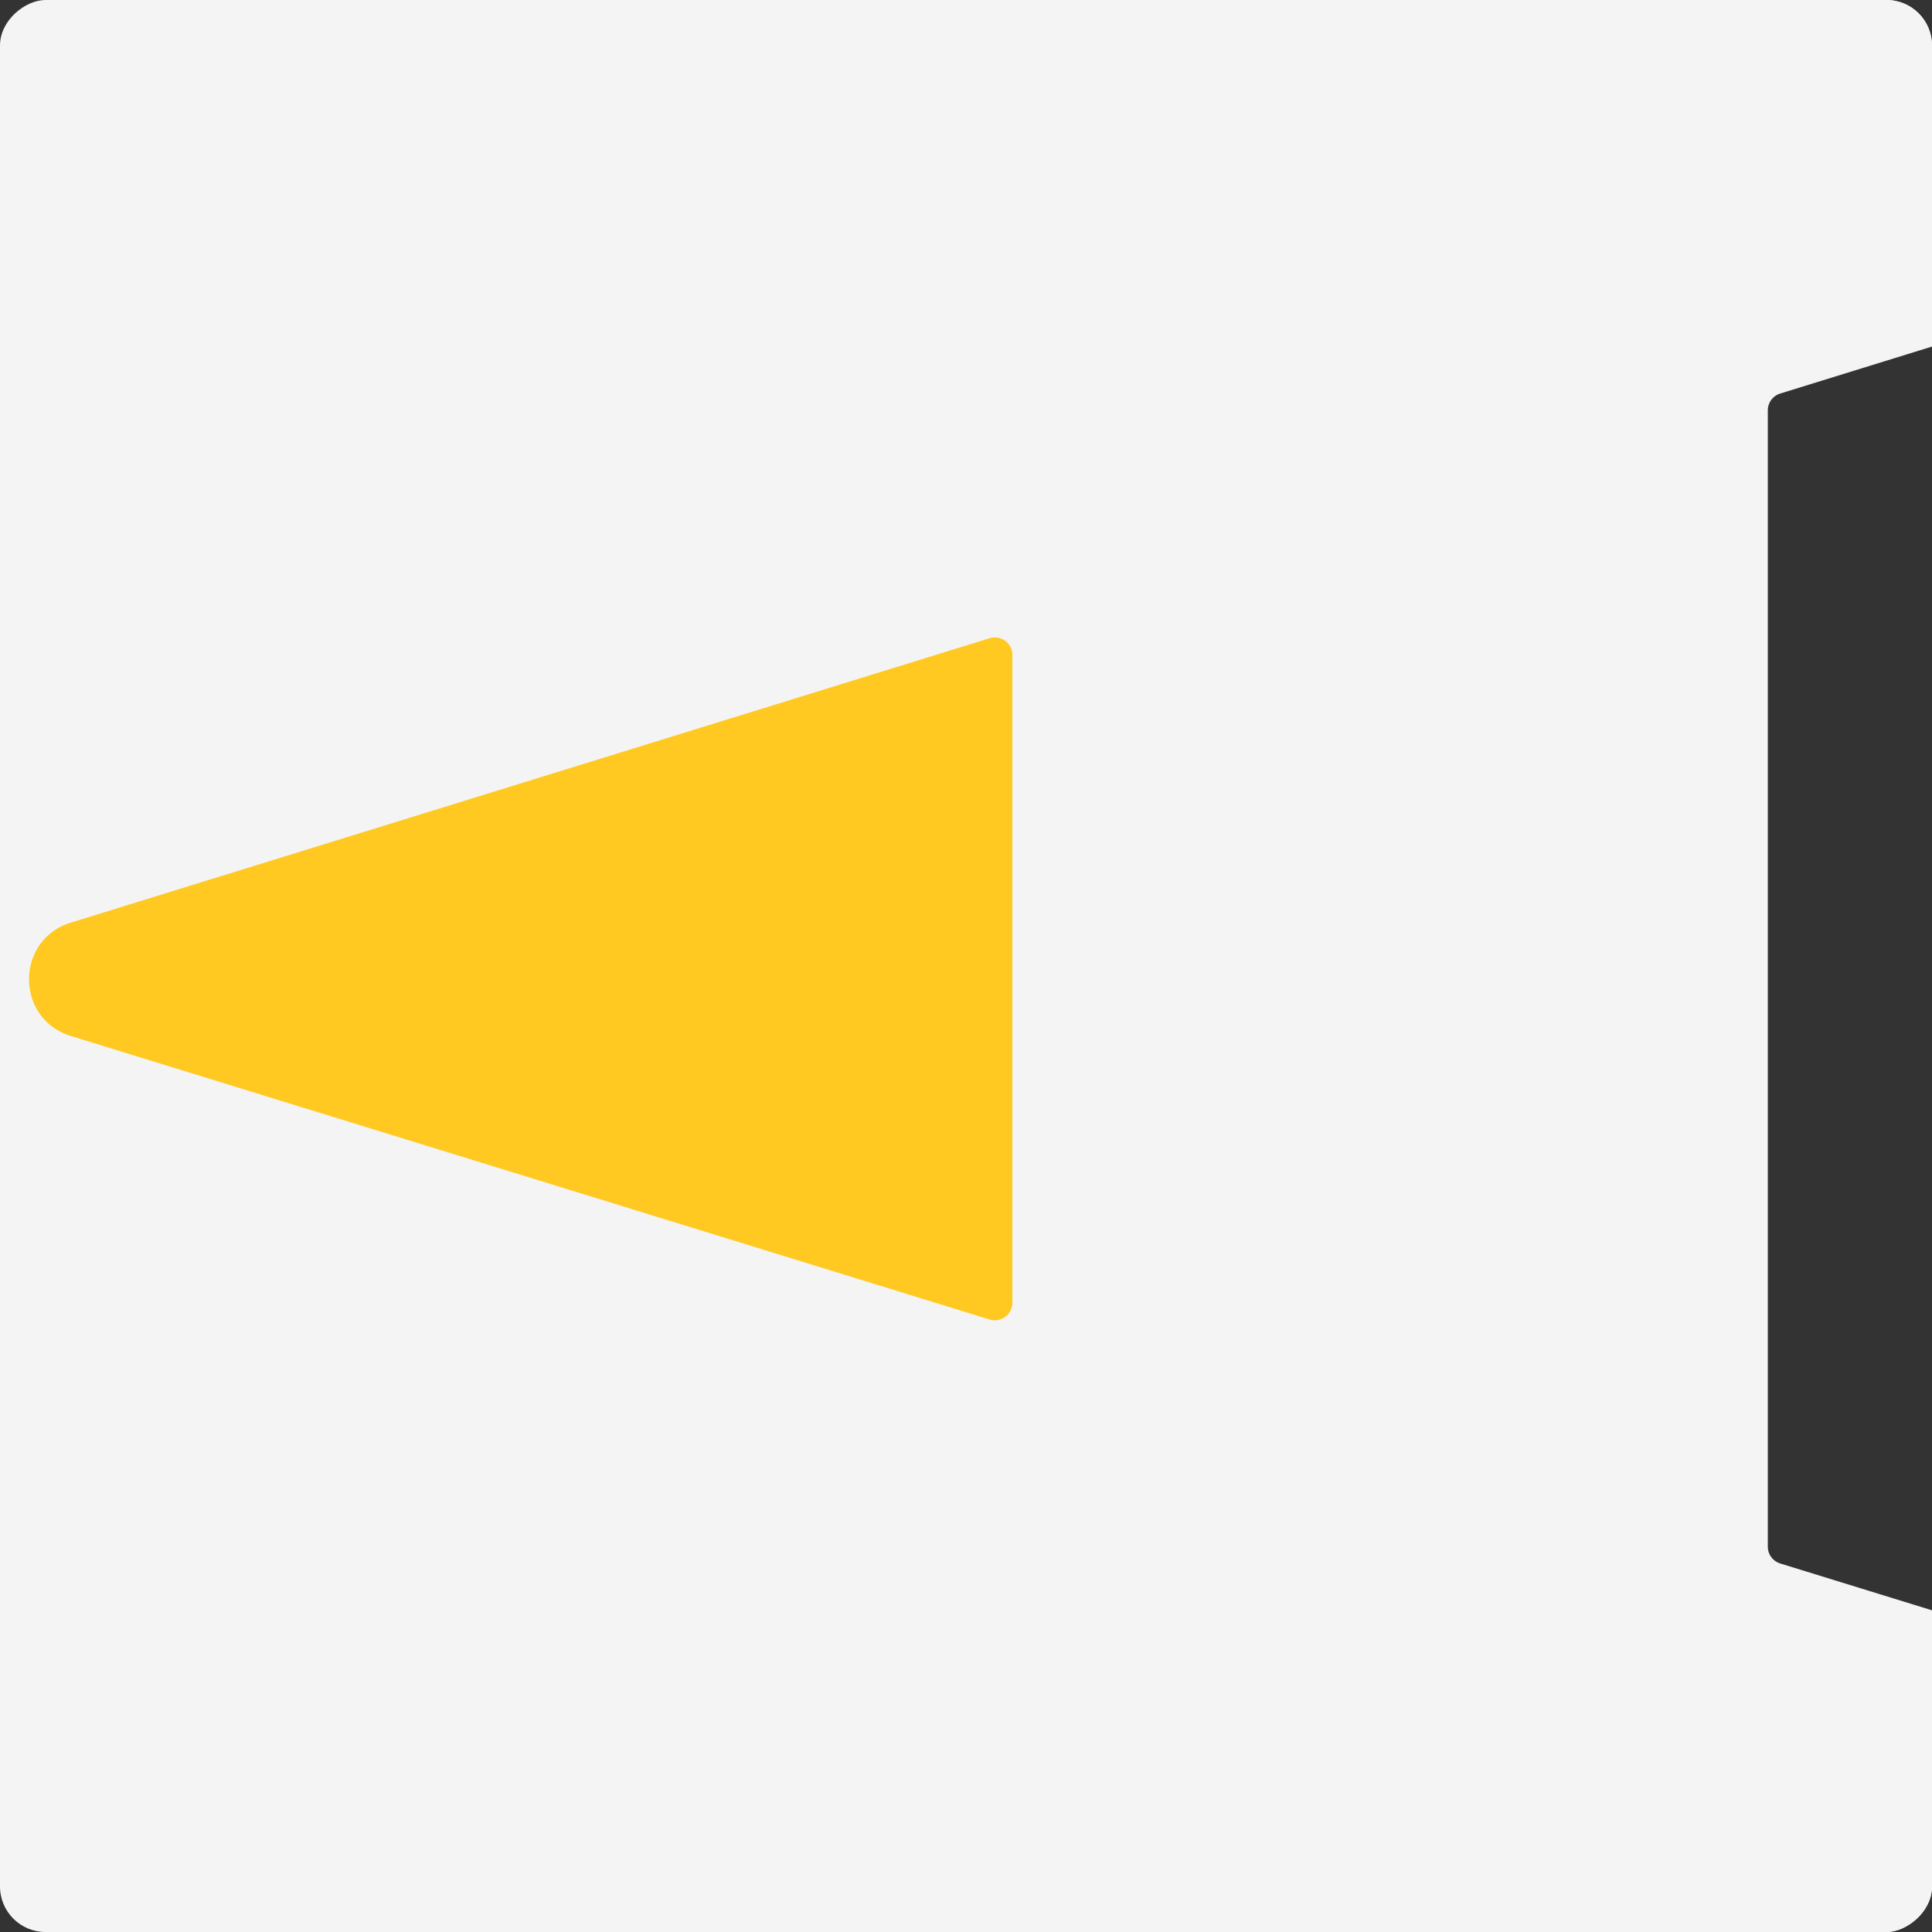 <svg xmlns="http://www.w3.org/2000/svg" xmlns:xlink="http://www.w3.org/1999/xlink" id="Layer_1" data-name="Layer 1" width="512" height="512" viewBox="0 0 512 512"><rect x="0" y="0" width="512" height="512" fill="#333333" stroke="none"/><defs><style>.cls-1{fill:none;}.cls-2{clip-path:url(#clip-path);}.cls-3{fill:#ffc921;}.cls-4{clip-path:url(#clip-path-2);}.cls-5{fill:#f4f4f4;}</style><clipPath id="clip-path"><rect class="cls-1" width="512" height="512" rx="12.07" transform="translate(512) rotate(90)"></rect></clipPath><clipPath id="clip-path-2"><rect class="cls-1" x="-95.06" y="-320.69" width="1109.9" height="1109.9" rx="27.63" transform="translate(225.63 694.14) rotate(-90)"></rect></clipPath></defs><g class="cls-2"><rect class="cls-3" x="-28" y="127" width="334" height="249"></rect><g class="cls-4"><path class="cls-5" d="M629.71,52V-204.16a4.67,4.67,0,0,0-6.29-4.38L-329.24,142.82a4.68,4.68,0,0,0-3.05,4.38V373.26a4.66,4.66,0,0,0,3.06,4.38L623.43,727a4.67,4.67,0,0,0,6.28-4.38V466.52a4.67,4.67,0,0,0-3.29-4.46L471.79,414.34a4.67,4.67,0,0,1-3.3-4.46V108.75a4.68,4.68,0,0,1,3.29-4.46L626.42,56.43A4.66,4.66,0,0,0,629.71,52ZM262.25,349.68,18.79,274.55C4,270,4,249.07,18.78,244.5l243.47-75.36a4.67,4.67,0,0,1,6.05,4.46V345.22A4.67,4.67,0,0,1,262.25,349.68Z"></path><polyline class="cls-5" points="-243.64 307.37 627.98 462.23 1299.37 463.07 1310.97 1162.24 -354.45 1079.92 -363.77 -208.83 -289.07 168.93 626.42 56.43 1331.39 52.79 1331.39 -660.85 -192.98 -661.49 -408.28 -632.99"></polyline></g></g></svg>